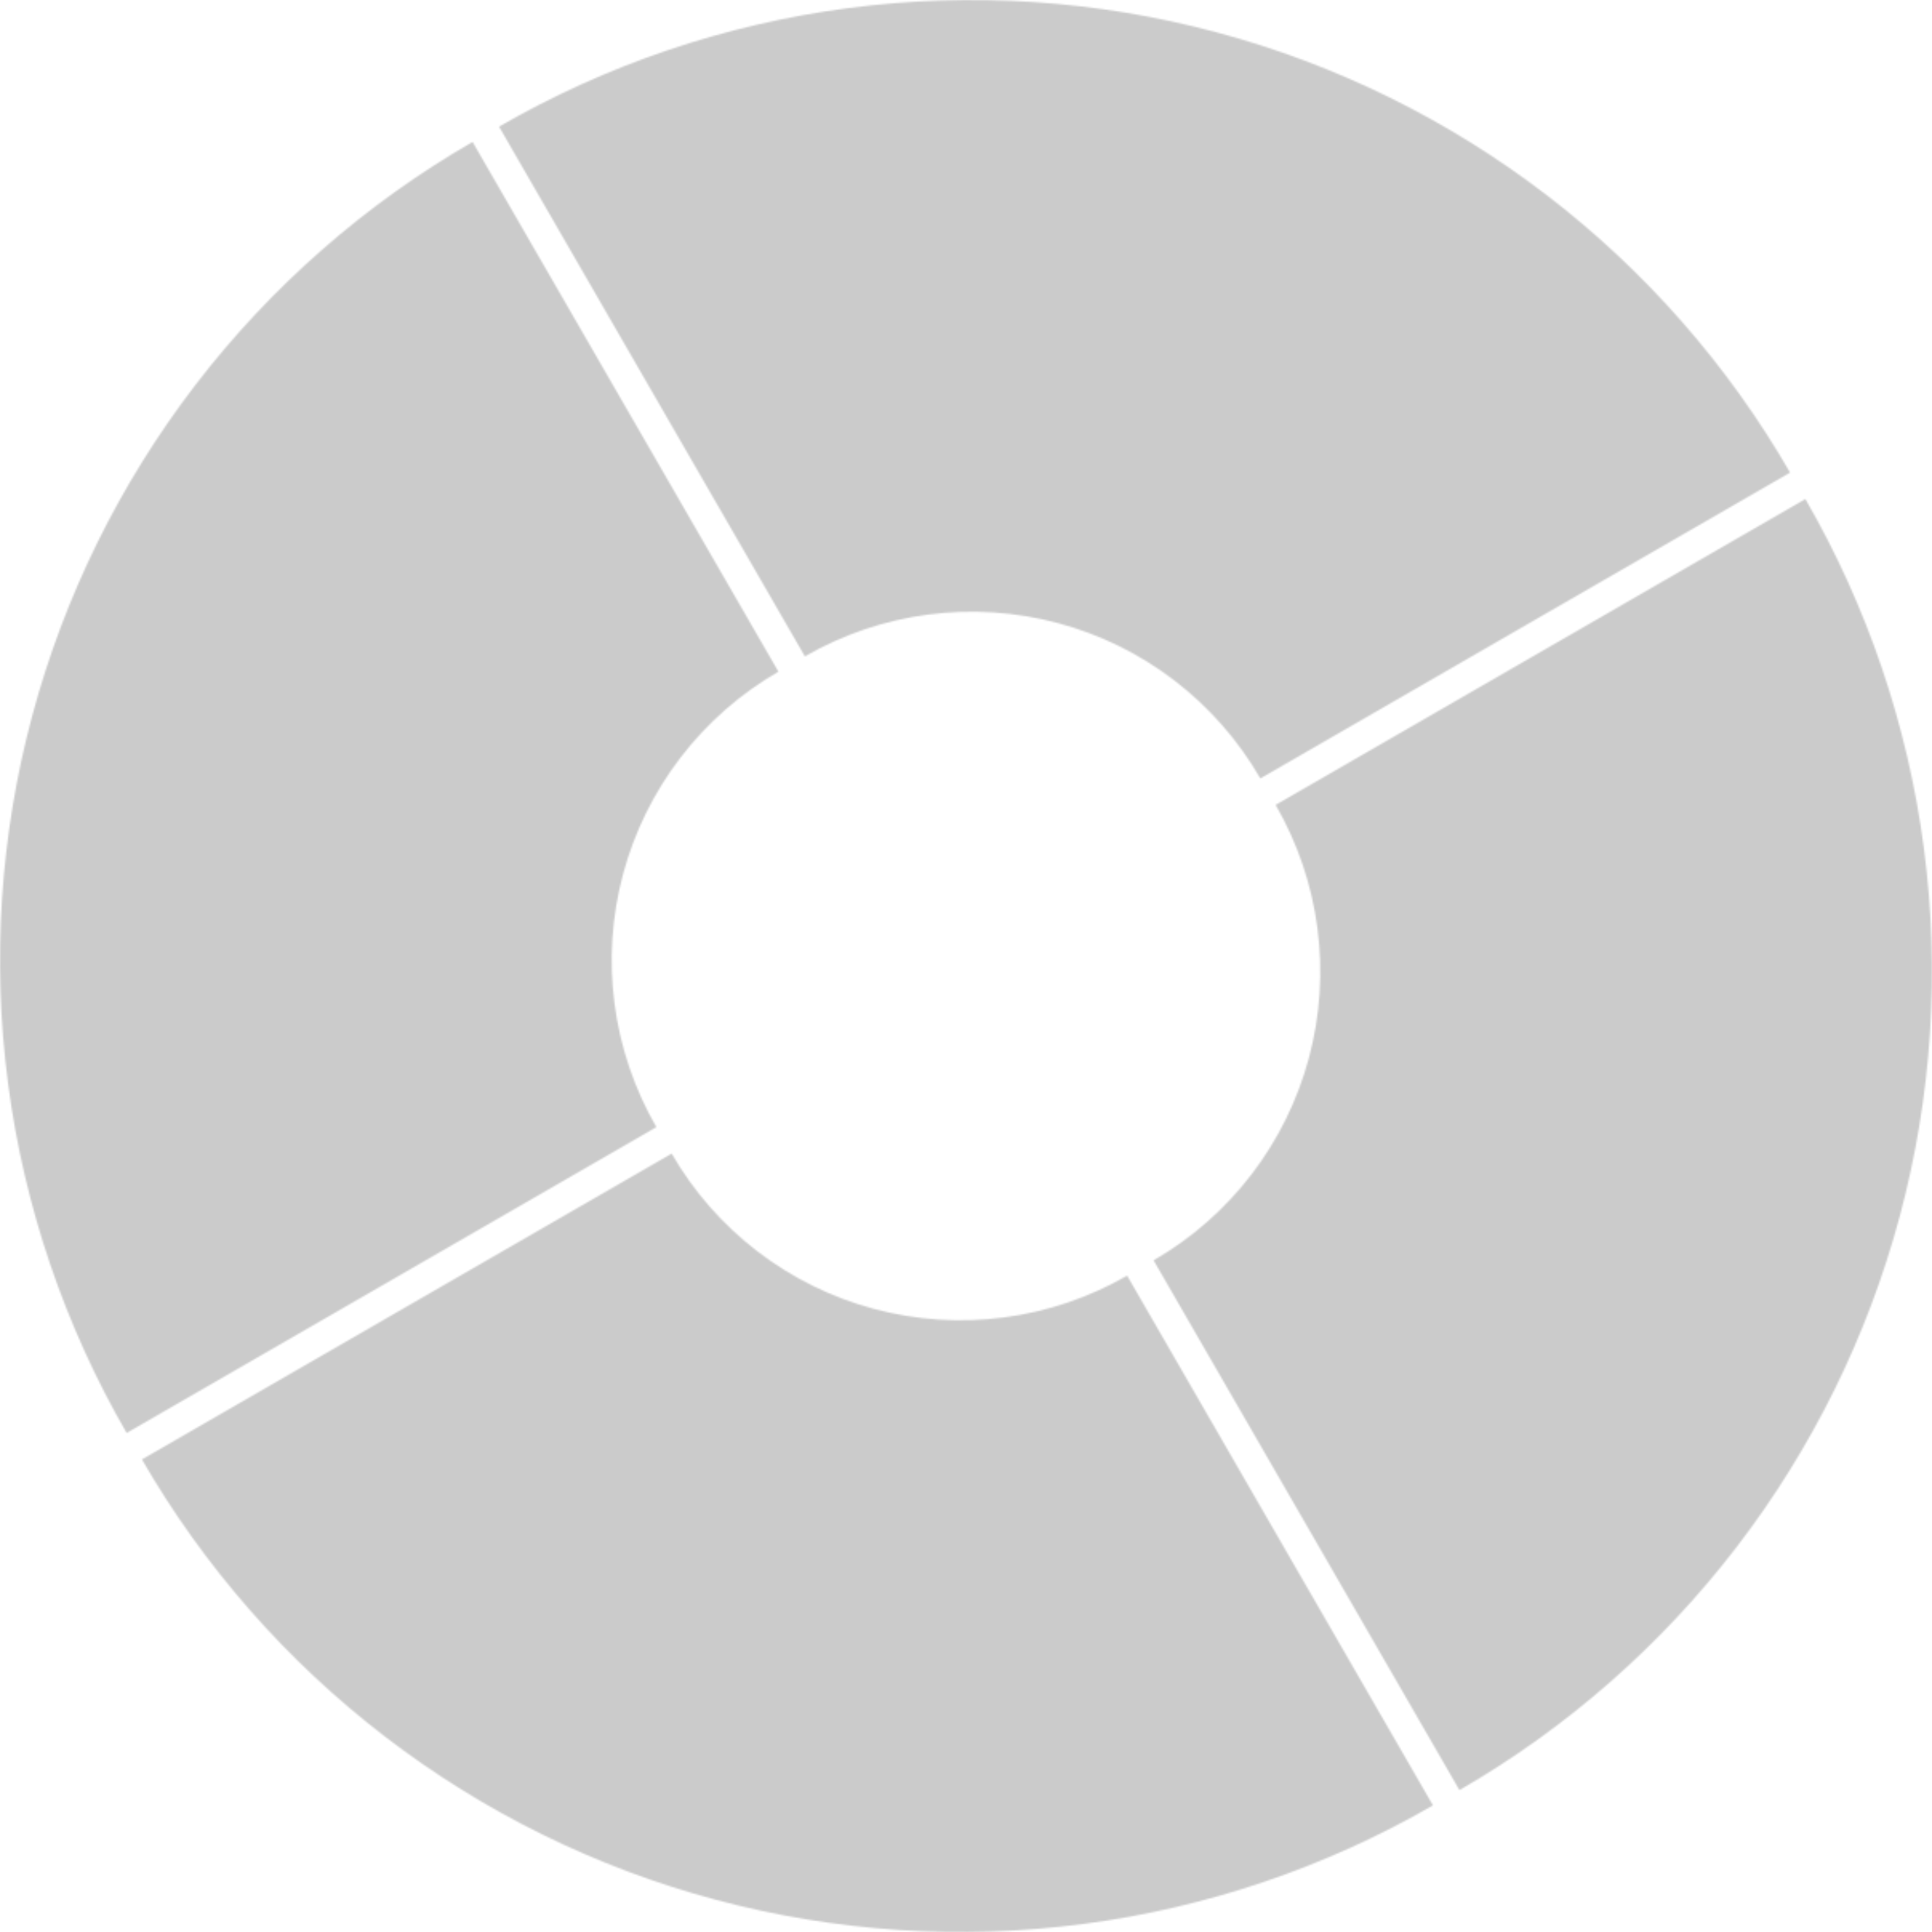 <?xml version="1.0" encoding="UTF-8"?> <svg xmlns="http://www.w3.org/2000/svg" width="1207" height="1207" viewBox="0 0 1207 1207" fill="none"> <mask id="path-1-inside-1_522_1683" fill="white"> <path d="M911.772 1118.35C978.923 1079.58 1037.78 1027.96 1084.98 966.443C1132.19 904.927 1166.81 834.716 1186.88 759.818C1206.95 684.921 1212.07 606.804 1201.95 529.927C1191.83 453.051 1166.66 378.921 1127.89 311.77L796.932 502.85C810.608 526.539 819.485 552.69 823.056 579.809C826.626 606.929 824.82 634.486 817.74 660.908C810.661 687.329 798.446 712.097 781.795 733.798C765.143 755.499 744.38 773.708 720.691 787.385L911.772 1118.35Z"></path> <path d="M88.656 911.774C127.426 978.925 179.042 1037.78 240.559 1084.99C302.075 1132.19 372.286 1166.81 447.184 1186.88C522.081 1206.95 600.198 1212.07 677.075 1201.95C753.951 1191.83 828.081 1166.66 895.232 1127.9L704.151 796.934C680.463 810.61 654.312 819.487 627.193 823.058C600.073 826.628 572.516 824.822 546.094 817.742C519.673 810.663 494.905 798.448 473.204 781.797C451.503 765.145 433.294 744.382 419.617 720.693L88.656 911.774Z"></path> <path d="M295.228 88.658C228.077 127.428 169.22 179.044 122.016 240.561C74.813 302.077 40.189 372.288 20.12 447.186C0.051 522.083 -5.069 600.2 5.052 677.077C15.173 753.953 40.337 828.083 79.107 895.234L410.068 704.153C396.392 680.465 387.515 654.314 383.944 627.194C380.374 600.075 382.18 572.518 389.26 546.096C396.339 519.675 408.554 494.907 425.205 473.206C441.857 451.505 462.62 433.296 486.309 419.619L295.228 88.658Z"></path> <path d="M1118.34 295.23C1079.57 228.079 1027.96 169.222 966.441 122.018C904.925 74.815 834.714 40.191 759.816 20.122C684.919 0.053 606.802 -5.067 529.925 5.054C453.049 15.175 378.919 40.339 311.768 79.109L502.848 410.07C526.537 396.394 552.688 387.517 579.807 383.946C606.927 380.376 634.484 382.182 660.905 389.262C687.327 396.341 712.095 408.556 733.796 425.208C755.497 441.859 773.706 462.622 787.383 486.311L1118.34 295.23Z"></path> </mask> <path d="M911.772 1118.35L513.397 1348.35L743.399 1746.72L1141.77 1516.72L911.772 1118.35ZM1127.89 311.77L1526.27 81.768L1296.27 -316.606L897.892 -86.605L1127.89 311.77ZM796.932 502.85L566.93 104.476L168.556 334.478L398.557 732.852L796.932 502.85ZM720.691 787.385L490.69 389.01L92.315 619.012L322.317 1017.39L720.691 787.385ZM88.656 911.774L-141.346 513.399L-539.72 743.401L-309.718 1141.78L88.656 911.774ZM895.232 1127.9L1125.23 1526.27L1523.61 1296.27L1293.61 897.894L895.232 1127.9ZM704.151 796.934L1102.53 566.932L872.524 168.558L474.15 398.559L704.151 796.934ZM419.617 720.693L817.992 490.691L587.99 92.317L189.616 322.319L419.617 720.693ZM295.228 88.658L693.603 -141.344L463.601 -539.718L65.227 -309.716L295.228 88.658ZM79.107 895.234L-319.267 1125.24L-89.266 1523.61L309.108 1293.61L79.107 895.234ZM410.068 704.153L640.07 1102.53L1038.44 872.526L808.443 474.152L410.068 704.153ZM486.309 419.619L716.31 817.994L1114.68 587.992L884.683 189.618L486.309 419.619ZM1118.34 295.23L1348.35 693.605L1746.72 463.603L1516.72 65.229L1118.34 295.23ZM311.768 79.109L81.766 -319.265L-316.608 -89.264L-86.607 309.11L311.768 79.109ZM502.848 410.07L104.474 640.072L334.476 1038.45L732.85 808.445L502.848 410.07ZM787.383 486.311L389.008 716.313L619.01 1114.69L1017.38 884.685L787.383 486.311ZM1141.77 1516.72C1261.24 1447.75 1365.95 1355.92 1449.93 1246.48L720.039 686.411C709.61 700.002 696.607 711.406 681.77 719.972L1141.77 1516.72ZM1449.93 1246.48C1533.91 1137.03 1595.51 1012.12 1631.21 878.876L742.551 640.761C738.117 657.308 730.467 672.821 720.039 686.411L1449.93 1246.48ZM1631.21 878.876C1666.91 745.628 1676.02 606.653 1658.02 469.885L745.88 589.97C748.116 606.954 746.985 624.213 742.551 640.761L1631.21 878.876ZM1658.02 469.885C1640.01 333.117 1595.24 201.235 1526.27 81.768L729.519 541.771C738.084 556.607 743.644 572.985 745.88 589.97L1658.02 469.885ZM897.892 -86.605L566.93 104.476L1026.93 901.225L1357.89 710.144L897.892 -86.605ZM398.557 732.852C382.03 704.225 371.303 672.624 366.988 639.852L1279.12 519.767C1267.67 432.756 1239.19 348.853 1195.31 272.849L398.557 732.852ZM366.988 639.852C362.674 607.08 364.856 573.779 373.411 541.85L1262.07 779.965C1284.78 695.194 1290.58 606.778 1279.12 519.767L366.988 639.852ZM373.411 541.85C381.967 509.921 396.727 479.99 416.85 453.766L1146.74 1013.83C1200.17 944.204 1239.35 864.737 1262.07 779.965L373.411 541.85ZM416.85 453.766C436.972 427.542 462.063 405.538 490.69 389.01L950.692 1185.76C1026.7 1141.88 1093.31 1083.46 1146.74 1013.83L416.85 453.766ZM322.317 1017.39L513.397 1348.35L1310.15 888.345L1119.07 557.383L322.317 1017.39ZM-309.718 1141.78C-240.744 1261.24 -148.915 1365.95 -39.474 1449.93L520.591 720.041C507 709.612 495.596 696.608 487.03 681.772L-309.718 1141.78ZM-39.474 1449.93C69.968 1533.91 194.879 1595.51 328.126 1631.21L566.241 742.553C549.694 738.119 534.182 730.469 520.591 720.041L-39.474 1449.93ZM328.126 1631.21C461.373 1666.91 600.349 1676.02 737.117 1658.02L617.032 745.882C600.048 748.118 582.789 746.987 566.241 742.553L328.126 1631.21ZM737.117 1658.02C873.885 1640.01 1005.77 1595.24 1125.23 1526.27L665.231 729.521C650.394 738.087 634.016 743.646 617.032 745.882L737.117 1658.02ZM1293.61 897.894L1102.53 566.932L305.777 1026.94L496.858 1357.9L1293.61 897.894ZM474.15 398.559C502.776 382.032 534.378 371.305 567.15 366.99L687.235 1279.13C774.246 1267.67 858.149 1239.19 934.153 1195.31L474.15 398.559ZM567.15 366.99C599.922 362.676 633.223 364.858 665.152 373.414L427.037 1262.07C511.808 1284.79 600.224 1290.58 687.235 1279.13L567.15 366.99ZM665.152 373.414C697.08 381.969 727.011 396.729 753.236 416.852L193.172 1146.74C262.798 1200.17 342.266 1239.36 427.037 1262.07L665.152 373.414ZM753.236 416.852C779.461 436.975 801.465 462.066 817.992 490.691L21.243 950.694C65.124 1026.7 123.545 1093.31 193.172 1146.74L753.236 416.852ZM189.616 322.319L-141.346 513.399L318.657 1310.15L649.619 1119.07L189.616 322.319ZM65.227 -309.716C-54.24 -240.742 -158.951 -148.913 -242.929 -39.471L486.961 520.593C497.39 507.002 510.394 495.598 525.23 487.032L65.227 -309.716ZM-242.929 -39.471C-326.906 69.97 -388.505 194.881 -424.209 328.128L464.449 566.243C468.883 549.696 476.533 534.184 486.961 520.593L-242.929 -39.471ZM-424.209 328.128C-459.912 461.376 -469.021 600.351 -451.015 737.119L461.12 617.034C458.884 600.05 460.015 582.791 464.449 566.243L-424.209 328.128ZM-451.015 737.119C-433.009 873.887 -388.241 1005.77 -319.267 1125.24L477.481 665.233C468.915 650.396 463.356 634.018 461.12 617.034L-451.015 737.119ZM309.108 1293.61L640.07 1102.53L180.067 305.779L-150.895 496.86L309.108 1293.61ZM808.443 474.152C824.97 502.778 835.697 534.38 840.012 567.152L-72.123 687.237C-60.668 774.248 -32.187 858.151 11.694 934.155L808.443 474.152ZM840.012 567.152C844.326 599.924 842.144 633.225 833.588 665.154L-55.069 427.039C-77.784 511.81 -83.579 600.226 -72.123 687.237L840.012 567.152ZM833.588 665.154C825.033 697.083 810.273 727.014 790.15 753.238L60.261 193.174C6.834 262.8 -32.355 342.267 -55.069 427.039L833.588 665.154ZM790.15 753.238C770.028 779.462 744.937 801.466 716.31 817.994L256.308 21.245C180.303 65.126 113.687 123.548 60.261 193.174L790.15 753.238ZM884.683 189.618L693.603 -141.344L-103.146 318.659L87.935 649.621L884.683 189.618ZM1516.72 65.229C1447.74 -54.238 1355.91 -158.949 1246.47 -242.926L686.409 486.963C700 497.392 711.404 510.396 719.97 525.232L1516.72 65.229ZM1246.47 -242.926C1137.03 -326.904 1012.12 -388.503 878.874 -424.207L640.759 464.451C657.306 468.885 672.818 476.535 686.409 486.963L1246.47 -242.926ZM878.874 -424.207C745.626 -459.91 606.651 -469.019 469.883 -451.013L589.968 461.122C606.952 458.886 624.211 460.017 640.759 464.451L878.874 -424.207ZM469.883 -451.013C333.115 -433.007 201.233 -388.239 81.766 -319.265L541.769 477.483C556.605 468.918 572.983 463.358 589.968 461.122L469.883 -451.013ZM-86.607 309.11L104.474 640.072L901.223 180.069L710.142 -150.893L-86.607 309.11ZM732.85 808.445C704.223 824.972 672.622 835.699 639.85 840.014L519.765 -72.121C432.754 -60.666 348.851 -32.185 272.847 11.696L732.85 808.445ZM639.85 840.014C607.078 844.328 573.777 842.146 541.848 833.591L779.963 -55.067C695.191 -77.781 606.776 -83.576 519.765 -72.121L639.85 840.014ZM541.848 833.591C509.919 825.035 479.988 810.275 453.764 790.152L1013.83 60.263C944.202 6.837 864.735 -32.352 779.963 -55.067L541.848 833.591ZM453.764 790.152C427.54 770.03 405.536 744.939 389.008 716.313L1185.76 256.31C1141.88 180.306 1083.45 113.689 1013.83 60.263L453.764 790.152ZM1017.38 884.685L1348.35 693.605L888.343 -103.144L557.381 87.937L1017.38 884.685Z" fill="#CBCBCB" mask="url(#path-1-inside-1_522_1683)"></path> </svg> 